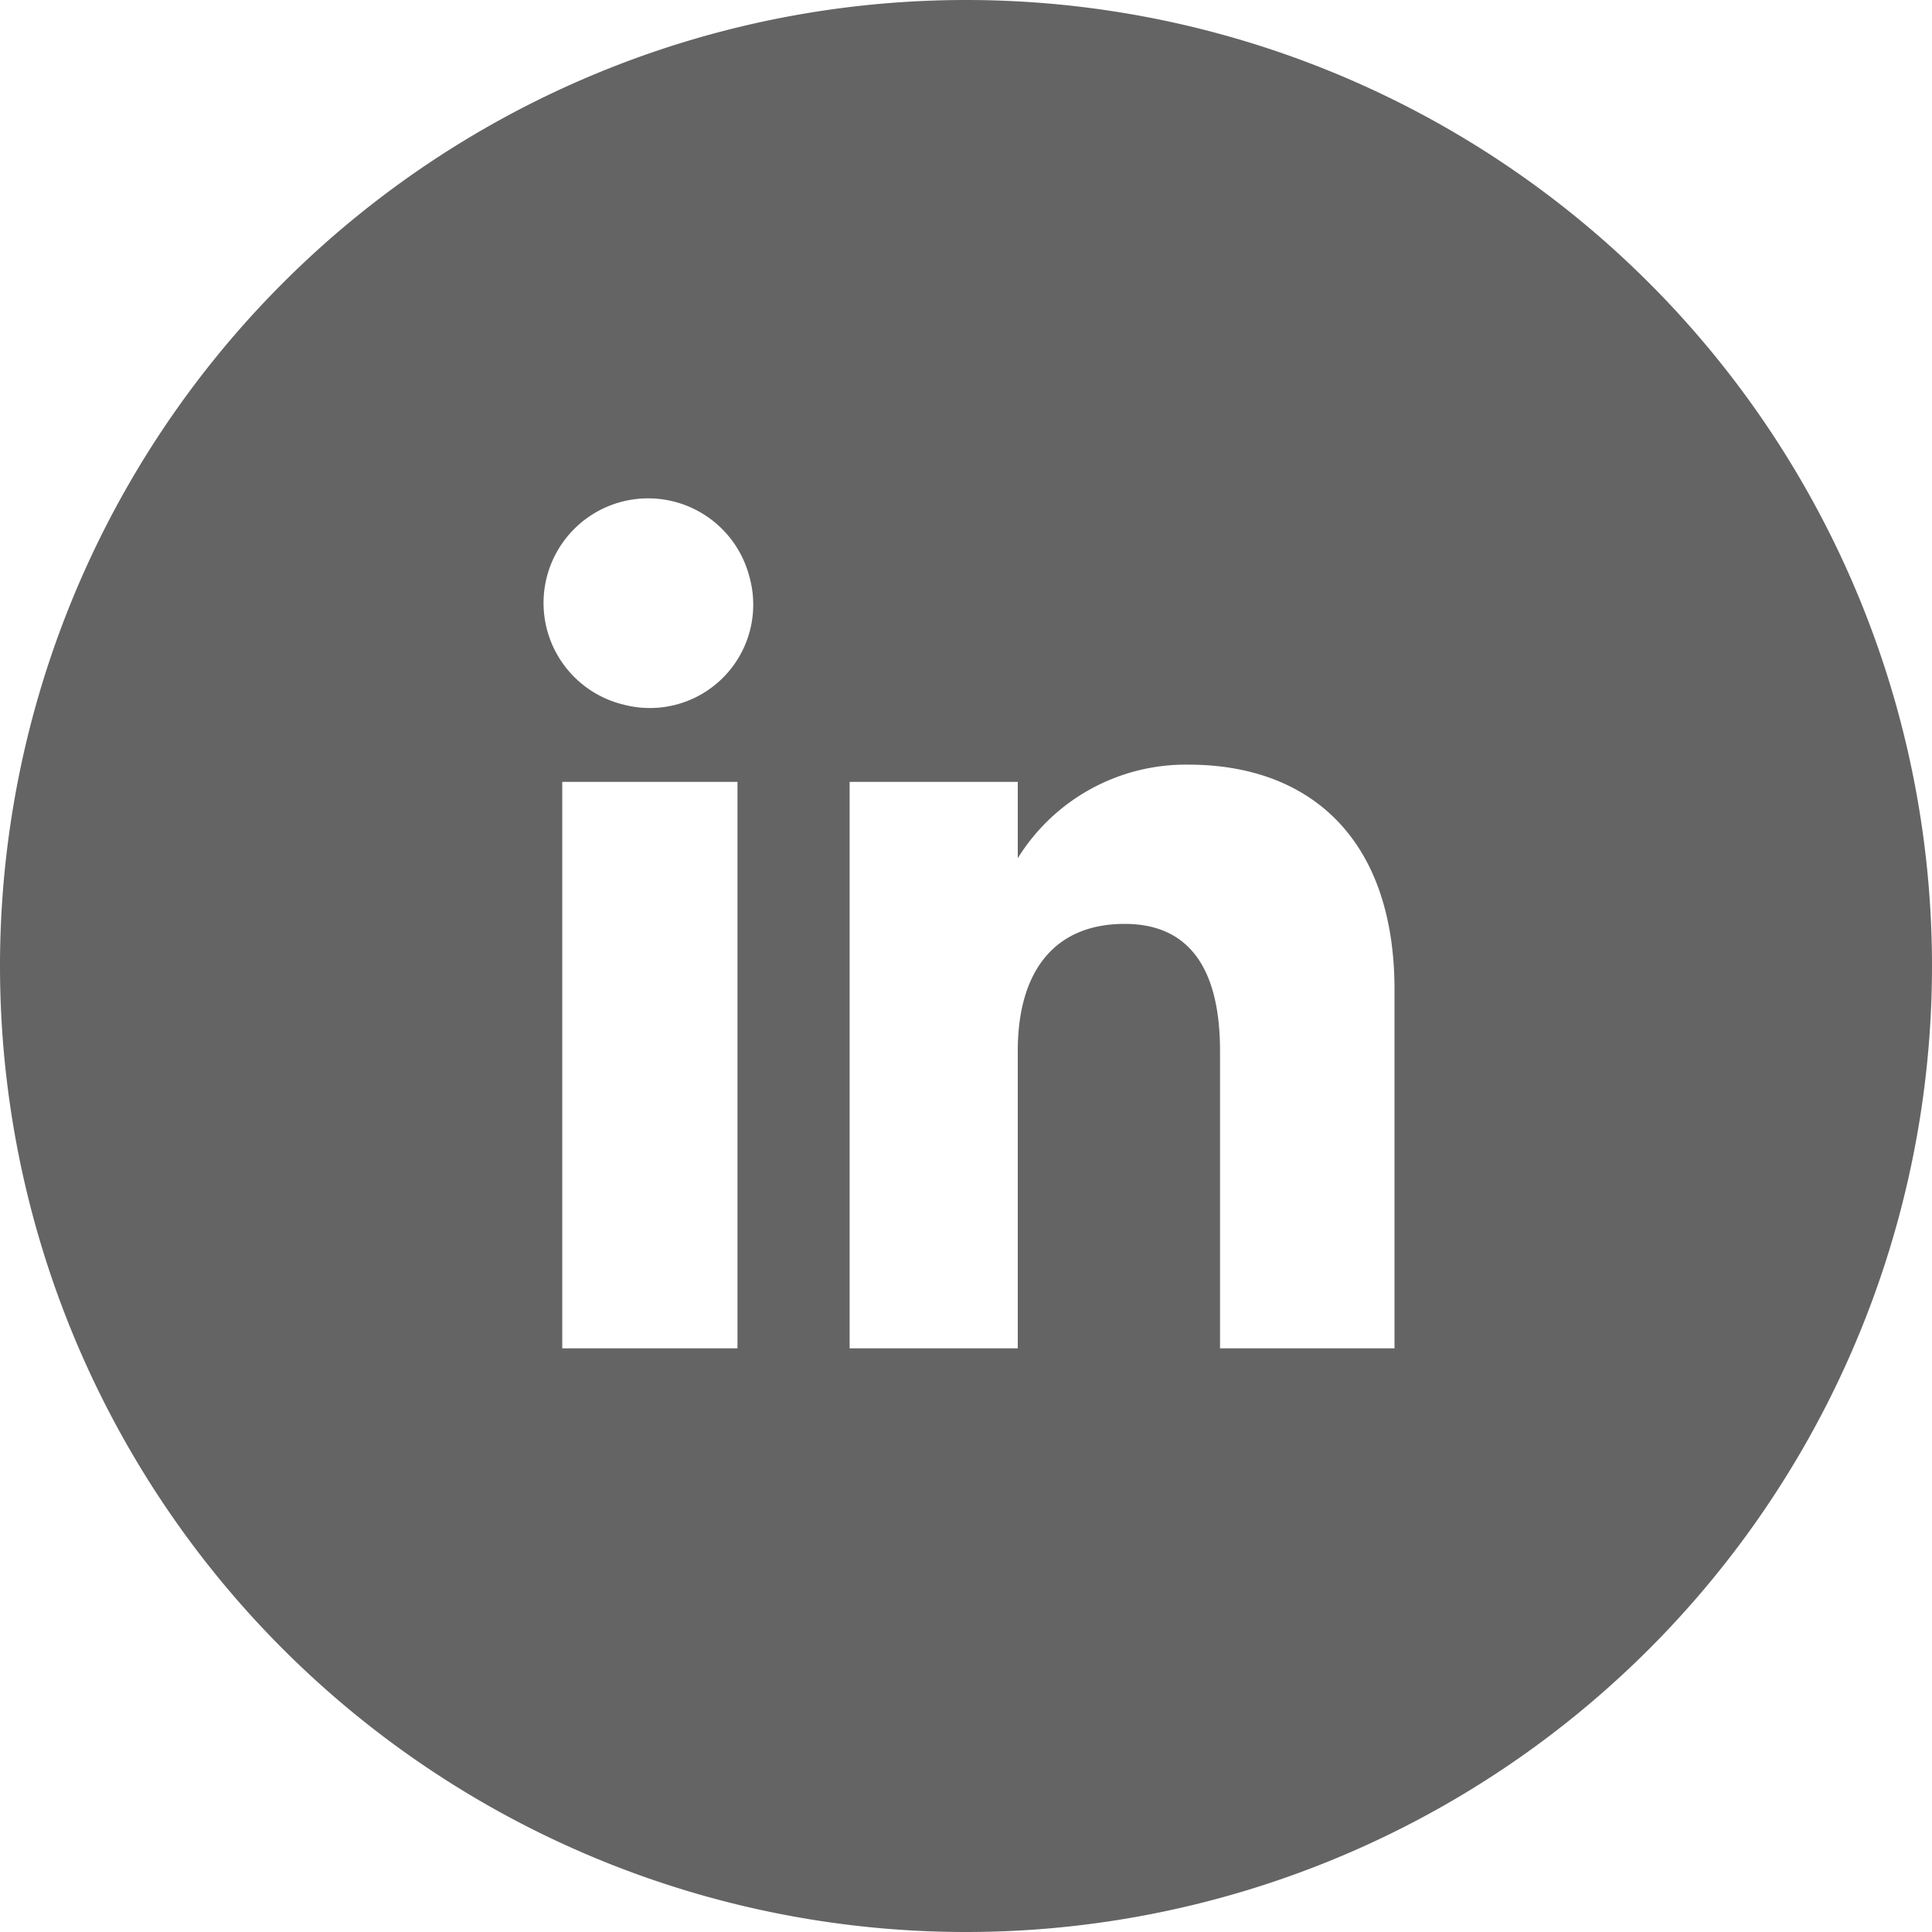 <svg xmlns="http://www.w3.org/2000/svg" viewBox="0 0 128 128"><g data-name="Layer 2"><path d="M64 0A64 64 0 000 64a64 64 0 00128 0A64 64 0 0064 0zM48.86 89.33H37.25V51.8h11.61zM41.3 46.68a6.93 6.93 0 118.35-8.47 6.85 6.85 0 01-8.35 8.47zm51.09 42.65H80.83v-19.7c0-5.4-2-8.42-6.32-8.42-4.65 0-7.08 3.14-7.08 8.42v19.7H56.29V51.8h11.14v5.06a13.09 13.09 0 0111.31-6.2c8 0 13.65 4.86 13.65 14.91z" fill="#646464" data-name="Layer 1"/></g></svg>